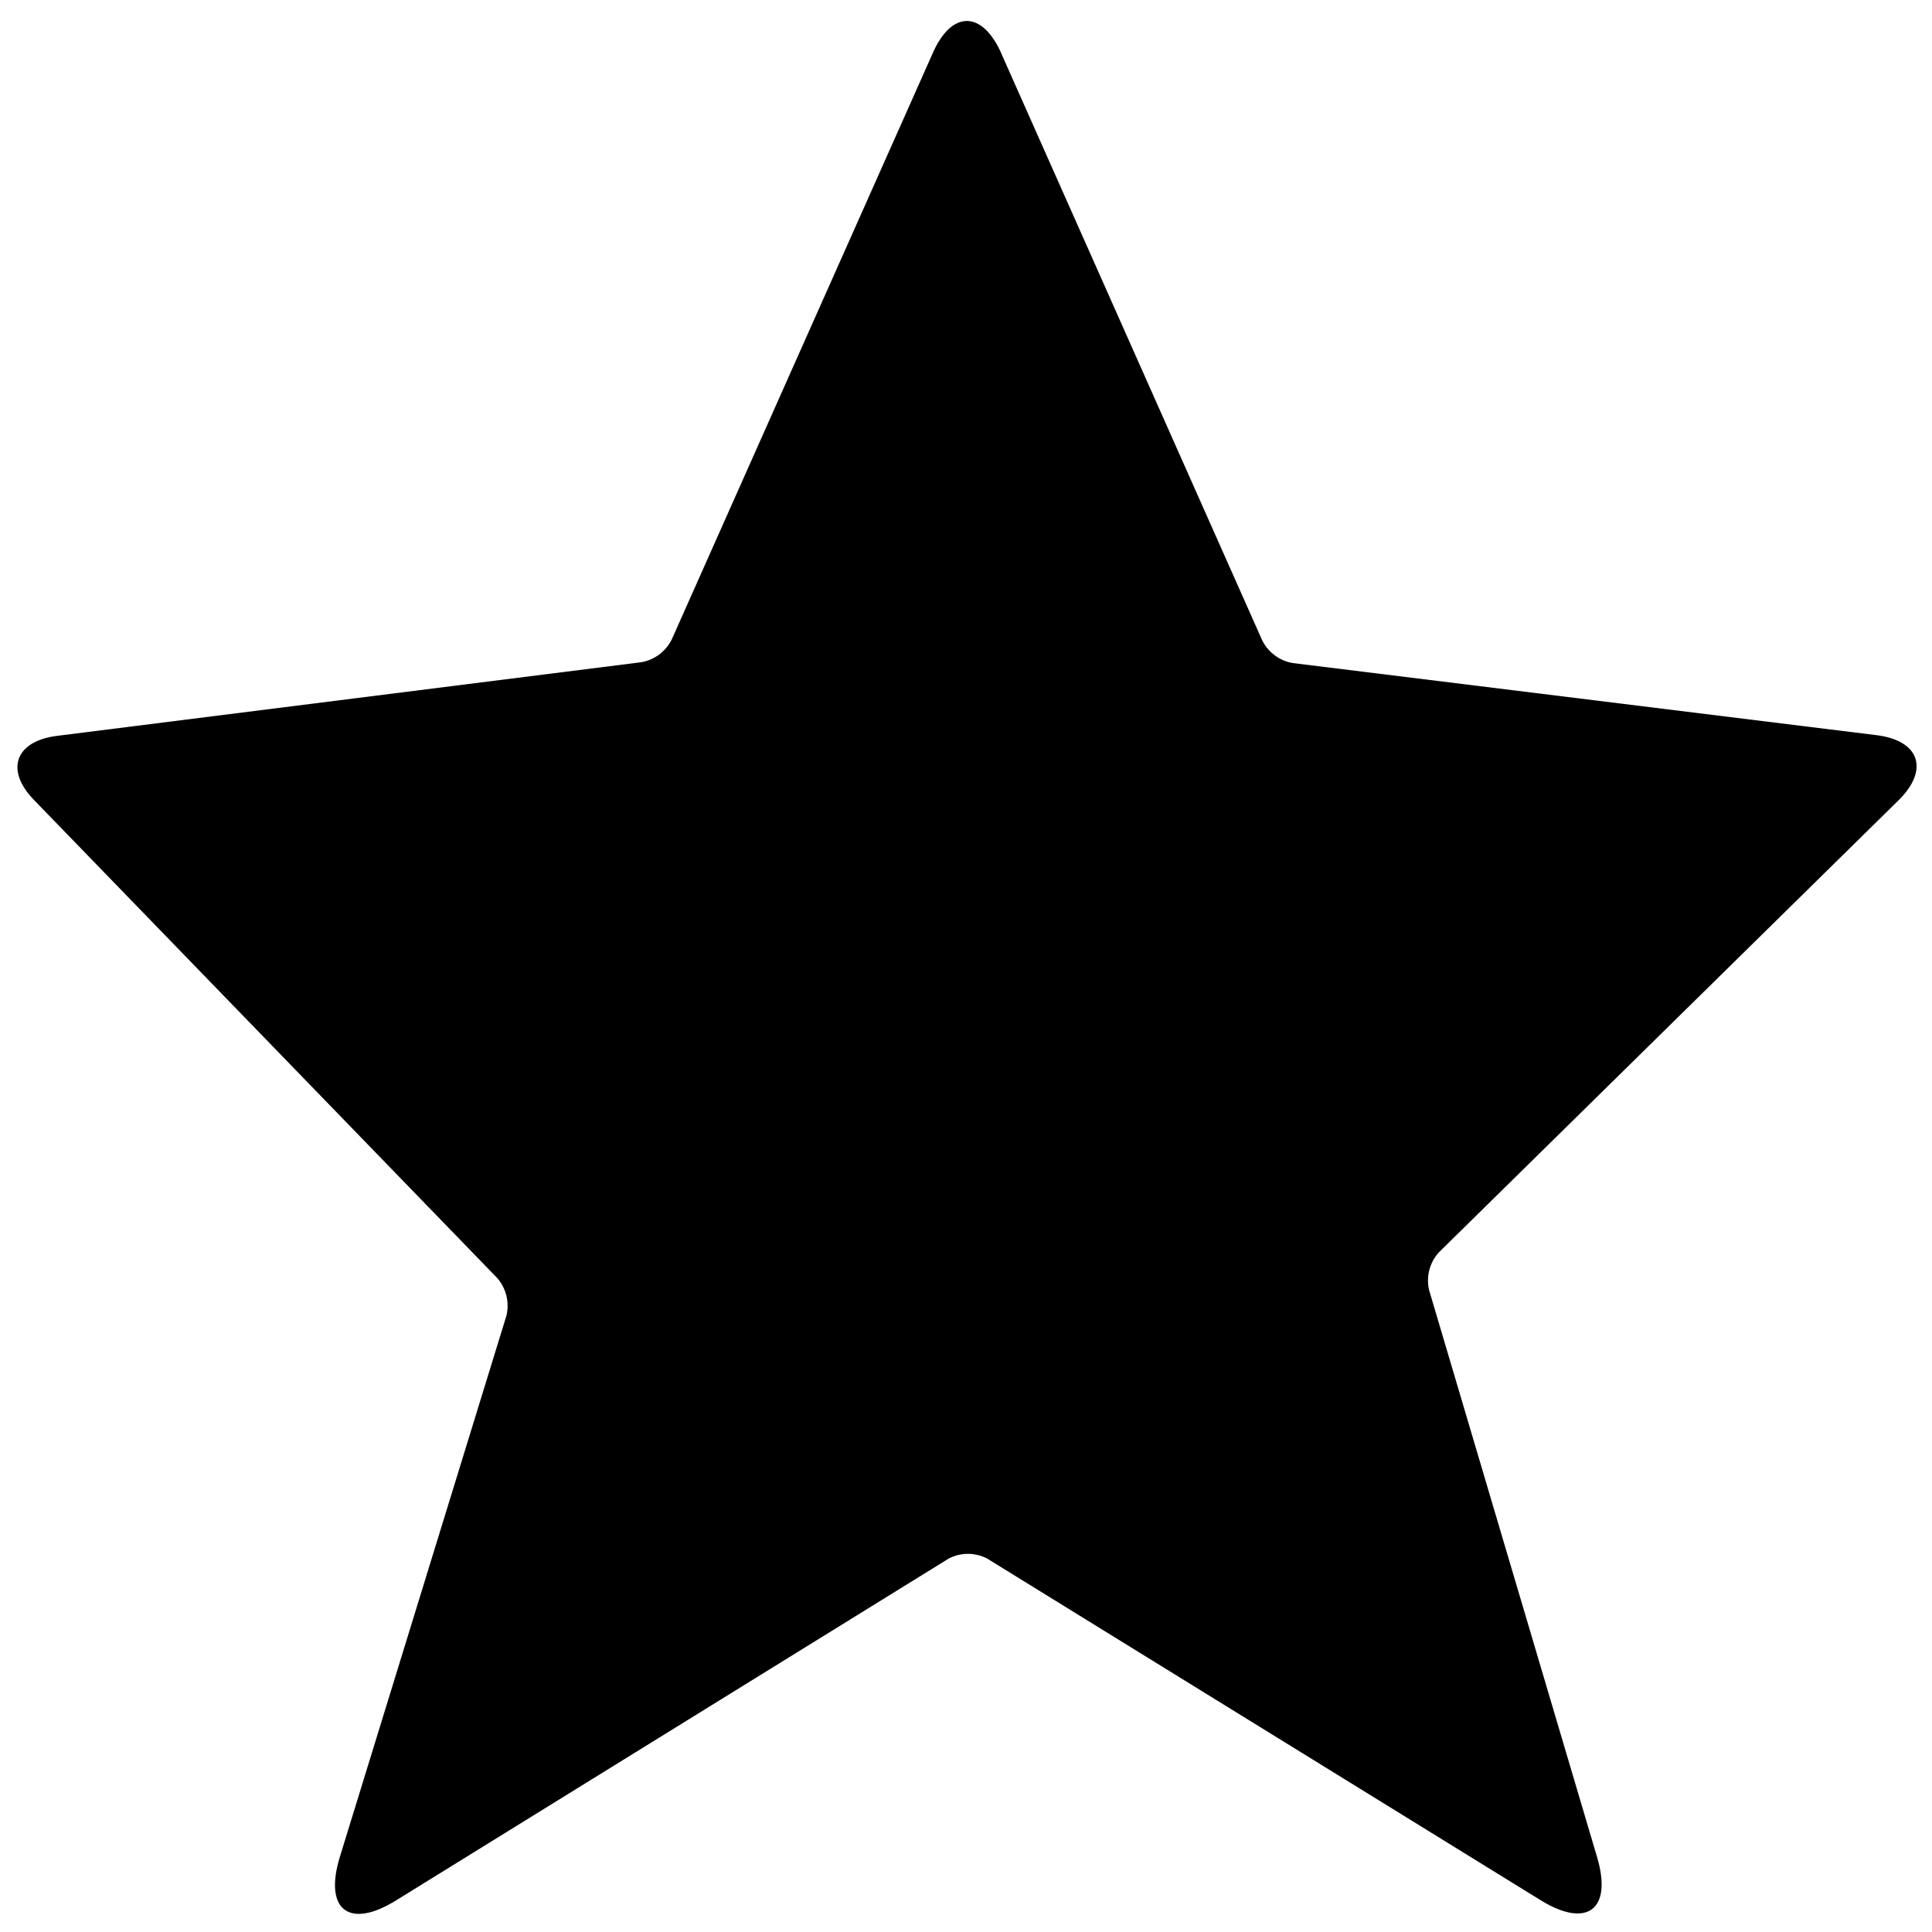 <?xml version="1.0" encoding="UTF-8"?>
<!-- The Best Svg Icon site in the world: iconSvg.co, Visit us! https://iconsvg.co -->
<svg width="800px" height="800px" version="1.1" viewBox="144 144 512 512" xmlns="http://www.w3.org/2000/svg">
 <defs>
  <clipPath id="a">
   <path d="m148.09 149h503.81v502.9h-503.81z"/>
  </clipPath>
 </defs>
 <g clip-path="url(#a)">
  <path d="m409.46 158.41 69.066 155.35h0.004c1.578 3.113 4.519 5.309 7.953 5.941l154.85 19.129c11.379 1.41 13.996 9.16 5.84 17.215l-121.82 119.81c-2.492 2.711-3.473 6.484-2.617 10.066l44.5 150.21c4.129 13.895-2.617 19.027-14.902 11.477l-146.79-90.613v0.004c-3.16-1.613-6.906-1.613-10.066 0l-146.49 90.613c-12.484 7.754-19.23 2.516-14.902-11.578l44.098-143.27h0.004c0.891-3.551-0.012-7.312-2.418-10.07l-122.73-126.66c-7.754-7.953-5.035-15.605 6.039-17.016l154.95-19.531c3.434-0.629 6.375-2.828 7.953-5.941l69.07-155.15c5.031-11.781 13.289-11.781 18.422 0z"/>
 </g>
</svg>